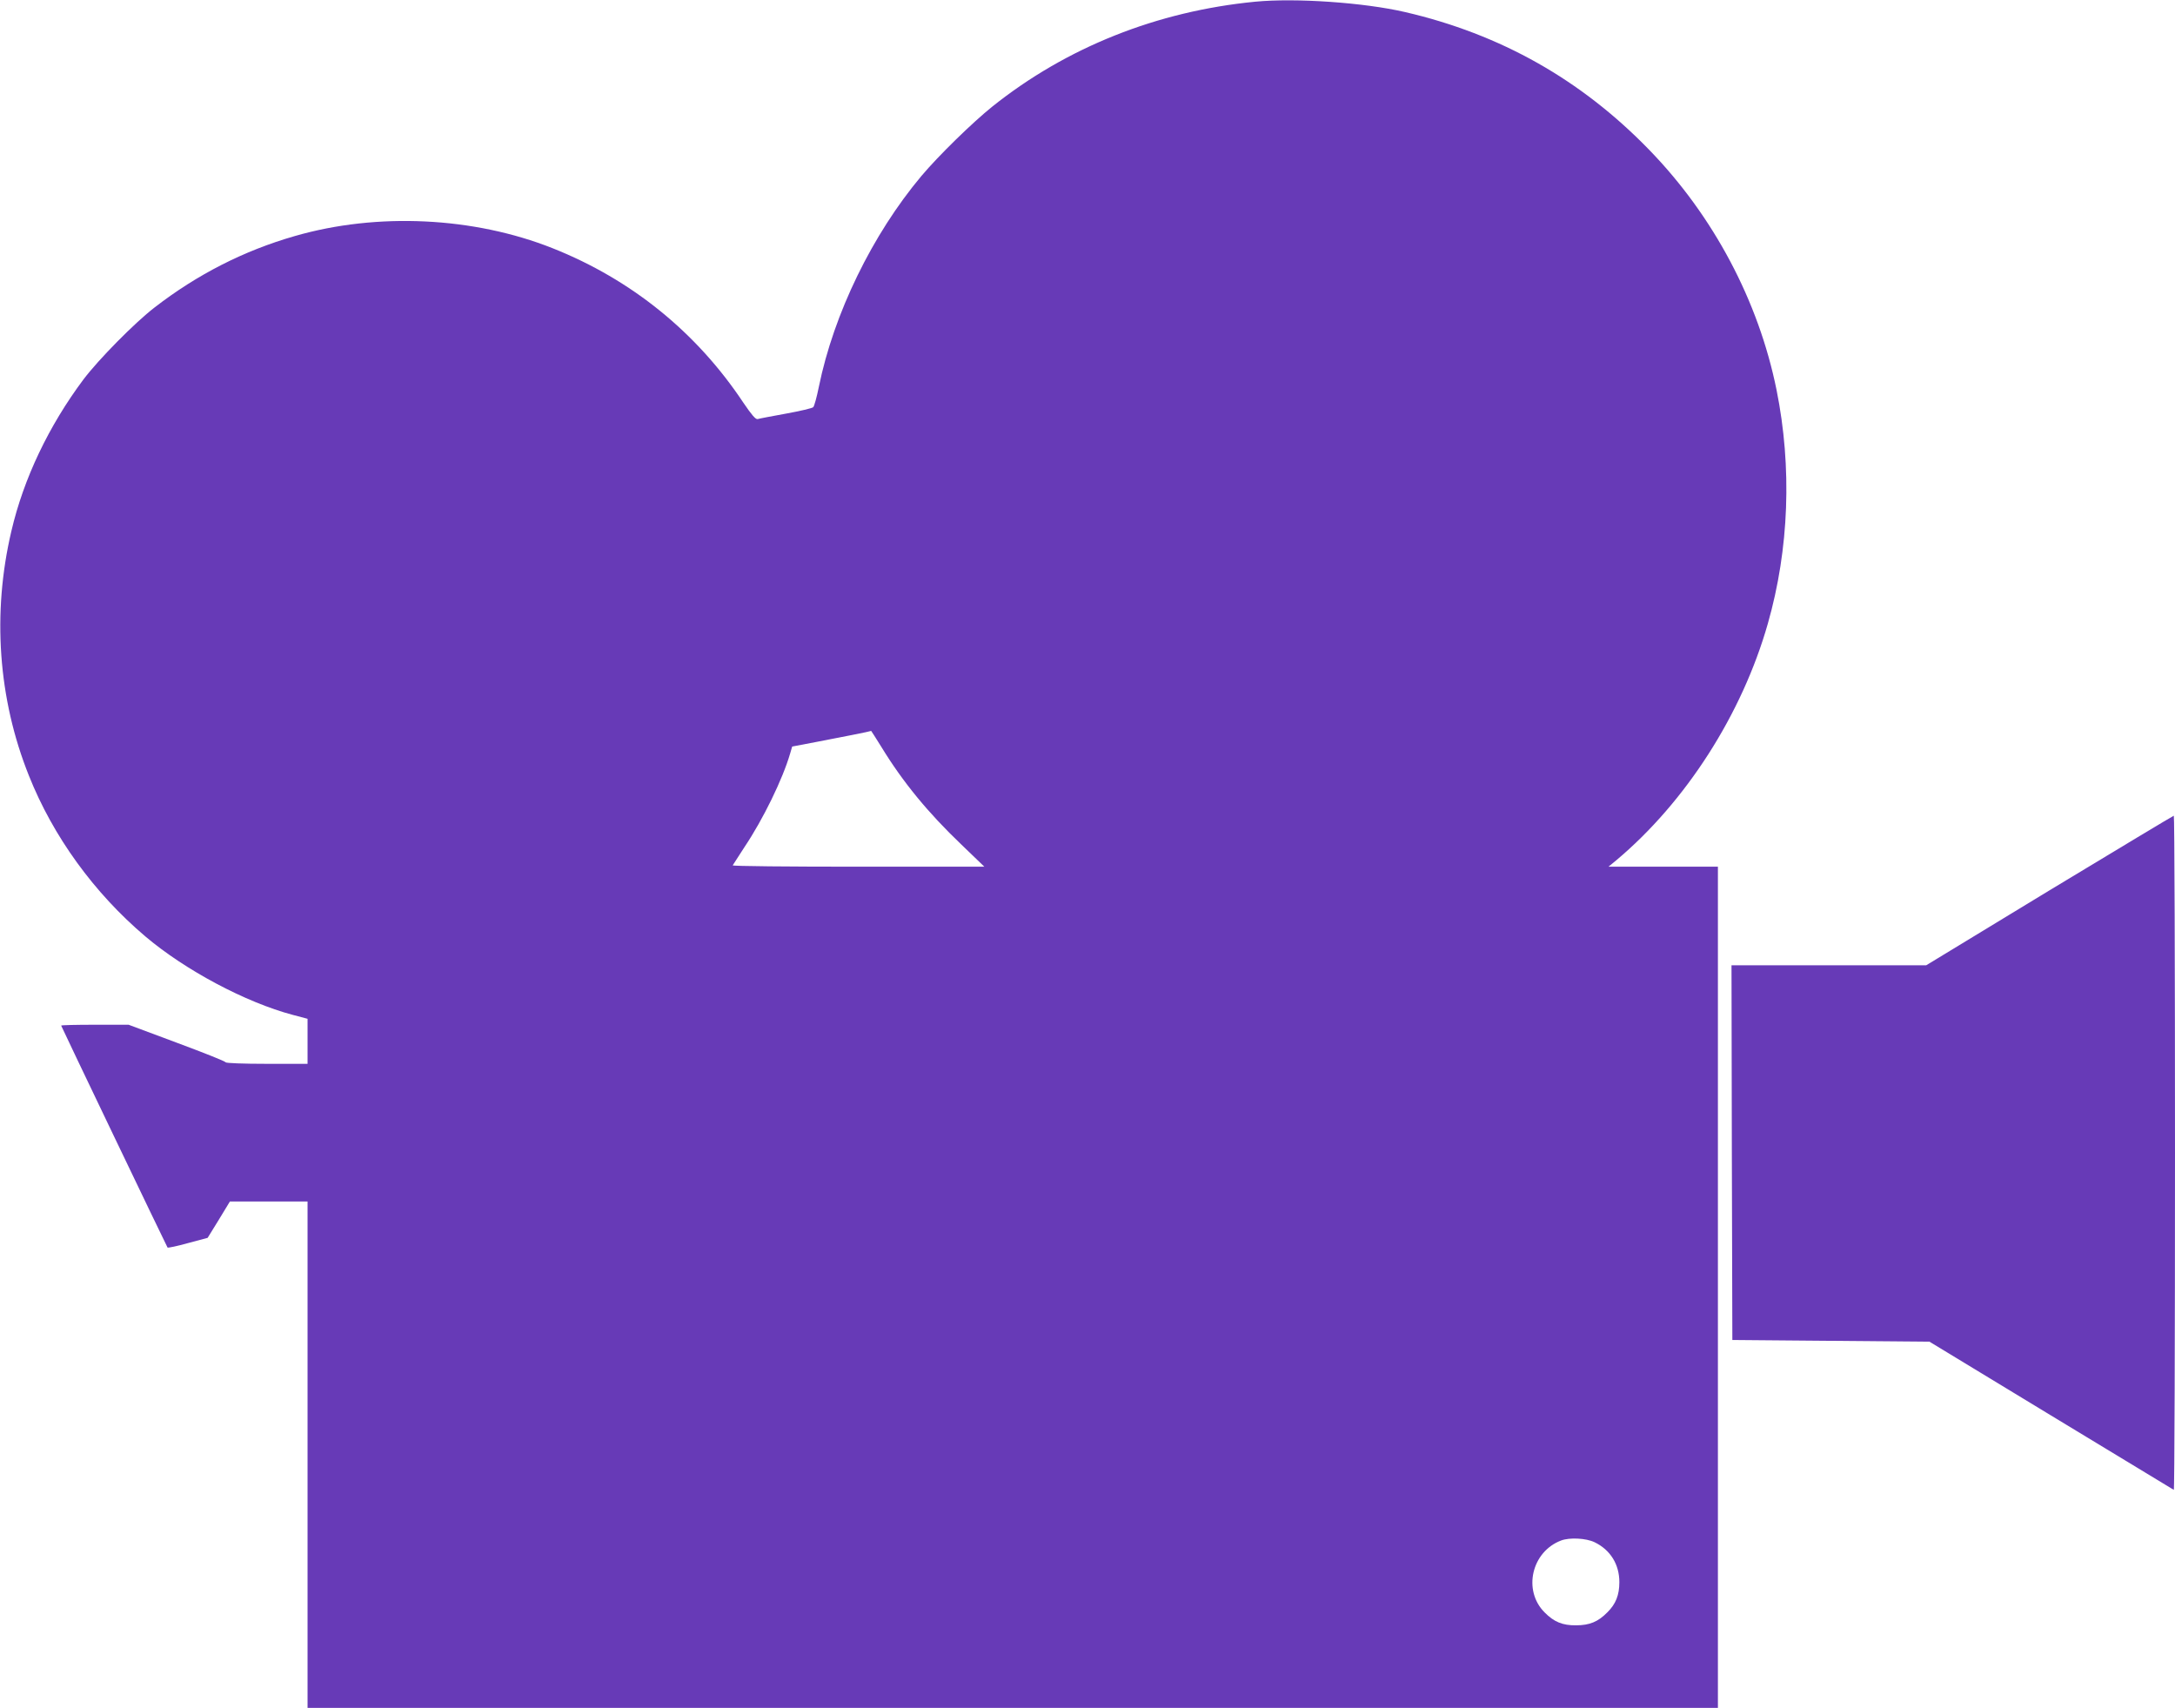 <?xml version="1.0" standalone="no"?>
<!DOCTYPE svg PUBLIC "-//W3C//DTD SVG 20010904//EN"
 "http://www.w3.org/TR/2001/REC-SVG-20010904/DTD/svg10.dtd">
<svg version="1.0" xmlns="http://www.w3.org/2000/svg"
 width="1280pt" height="1005pt" viewBox="0 0 1280 1005"
 preserveAspectRatio="xMidYMid meet">
<g transform="translate(0,1005) scale(0.1,-0.1)"
fill="#673ab7" stroke="none">
<path d="M7387 10040 c-577 -56 -1110 -268 -1547 -617 -117 -94 -316 -288
-417 -408 -289 -344 -516 -810 -604 -1241 -12 -60 -27 -114 -33 -120 -6 -6
-78 -23 -161 -38 -82 -15 -157 -29 -166 -32 -12 -3 -35 24 -84 96 -275 414
-659 725 -1122 909 -465 185 -1034 212 -1518 72 -300 -86 -574 -226 -825 -420
-117 -90 -330 -306 -419 -424 -204 -273 -352 -583 -424 -892 -114 -484 -78
-987 103 -1439 142 -357 383 -690 685 -946 235 -199 590 -388 868 -462 l87
-23 0 -132 0 -133 -239 0 c-140 0 -241 4 -243 9 -2 6 -131 57 -287 115 l-284
106 -199 0 c-109 0 -198 -2 -198 -5 0 -4 617 -1291 626 -1306 2 -3 56 8 120
26 l116 31 66 107 65 107 229 0 228 0 0 -1490 0 -1490 4150 0 4150 0 0 2475 0
2475 -322 0 -322 0 45 37 c410 344 741 860 893 1394 125 438 143 919 51 1375
-106 523 -371 1023 -750 1413 -401 413 -875 680 -1436 810 -241 56 -645 84
-882 61z m-2199 -4387 c126 -206 274 -386 471 -574 l134 -129 -742 0 c-409 0
-741 3 -739 8 2 4 33 52 69 107 110 164 225 400 269 551 l12 41 147 28 c131
25 314 61 318 64 0 1 28 -43 61 -96z m4196 -4678 c93 -45 146 -130 146 -235 0
-76 -21 -129 -71 -178 -54 -55 -104 -76 -184 -76 -79 -1 -130 20 -185 76 -129
129 -77 357 97 423 50 19 147 14 197 -10z"/>
<path d="M12060 4810 l-724 -440 -573 0 -573 0 2 -1102 3 -1103 580 -5 580 -5
715 -434 c393 -238 718 -435 723 -438 4 -2 7 889 7 1981 0 1092 -3 1986 -7
1986 -5 -1 -334 -199 -733 -440z"/>
</g>
</svg>
